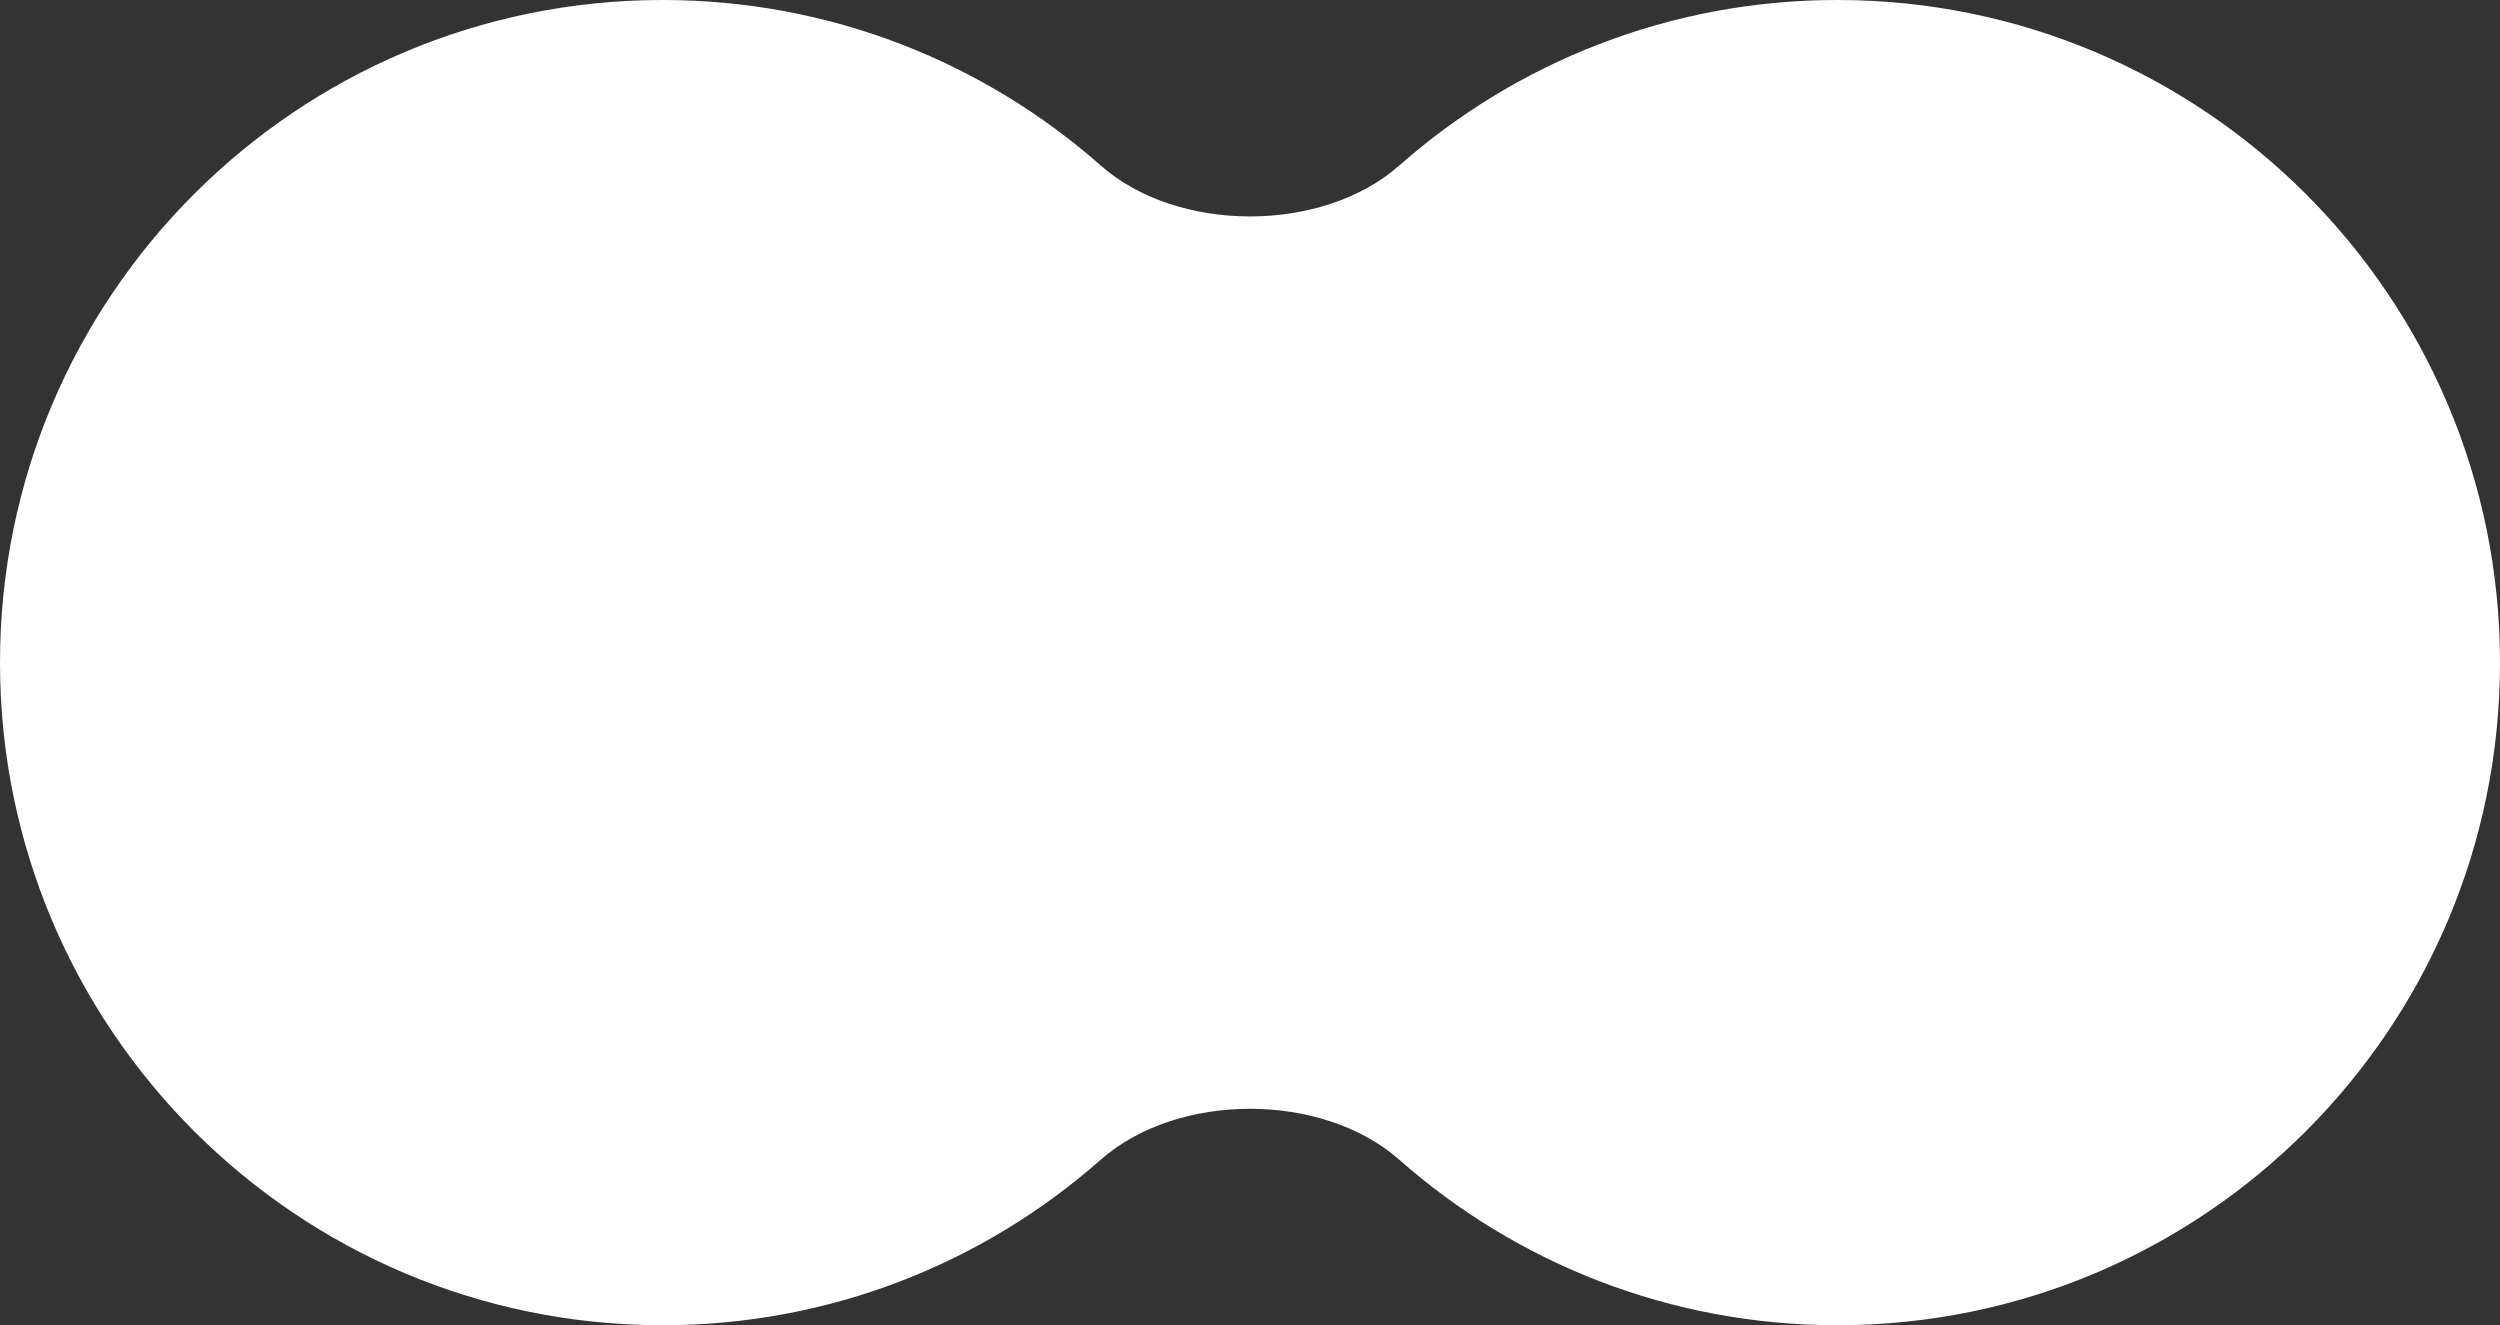<?xml version="1.0" encoding="UTF-8"?> <svg xmlns="http://www.w3.org/2000/svg" width="432" height="229" viewBox="0 0 432 229" fill="none"><rect x="0" y="0" width="432" height="229" fill="#333333" stroke="none"/><path d="M317.5 0C380.737 0 432 51.263 432 114.5C432 177.737 380.737 229 317.5 229C288.478 229 261.979 218.202 241.8 200.405C228.486 188.663 203.514 188.663 190.2 200.405C170.021 218.202 143.522 229 114.5 229C51.263 229 0 177.737 0 114.5C0 51.263 51.263 0 114.5 0C143.522 0 170.021 10.798 190.2 28.595C203.514 40.336 228.486 40.336 241.8 28.595C261.979 10.798 288.478 0 317.5 0Z" fill="white"></path></svg> 
